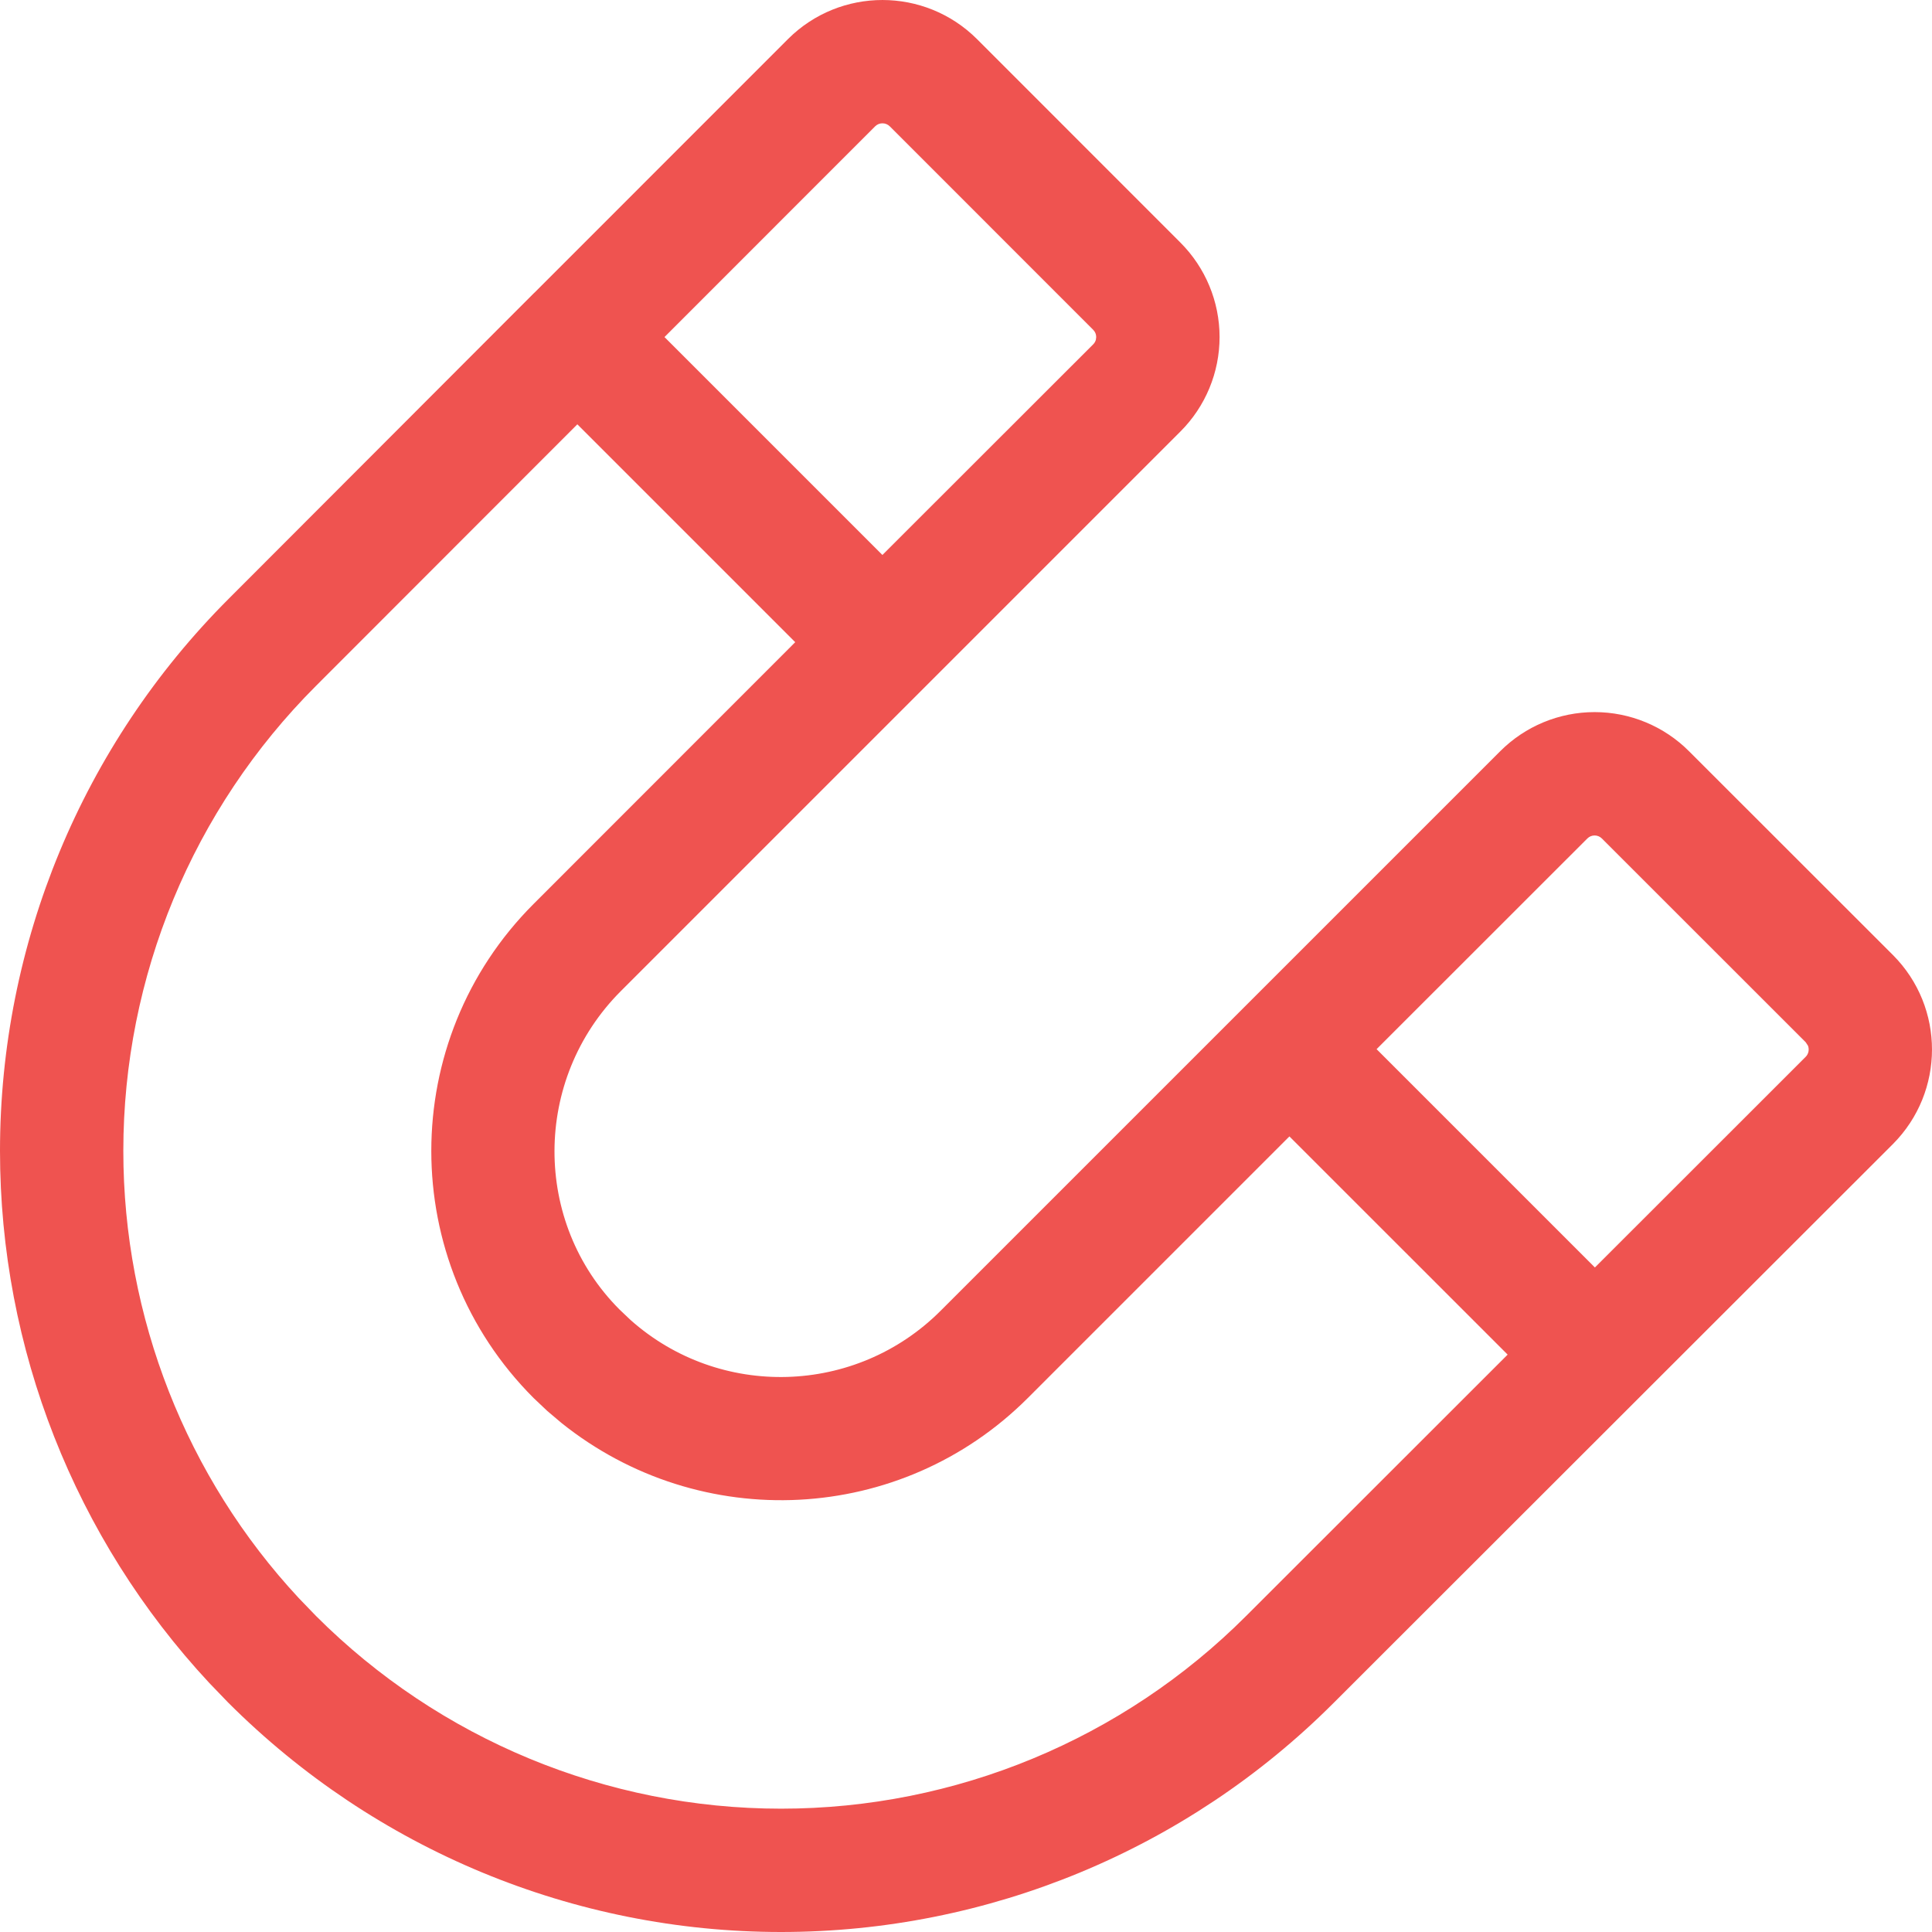 <?xml version="1.0" encoding="UTF-8"?>
<svg xmlns="http://www.w3.org/2000/svg" width="48" height="48" viewBox="0 0 48 48">
  <g id="Page-1" fill="none" fill-rule="evenodd" stroke="none" stroke-width="1">
    <path id="Combined-Shape" fill="#EF5350" fill-rule="nonzero" d="M19.579,0.969 C20.876,-0.323 22.974,-0.323 24.273,0.971 L24.273,0.971 L29.326,6.026 C29.949,6.649 30.3,7.493 30.3,8.374 C30.3,9.255 29.949,10.1 29.327,10.721 L29.327,10.721 L15.425,24.623 C13.232,26.817 13.232,30.373 15.393,32.536 L15.393,32.536 L15.666,32.795 C17.879,34.765 21.262,34.673 23.368,32.567 L23.368,32.567 L37.27,18.666 C37.892,18.042 38.737,17.692 39.618,17.692 C40.498,17.692 41.343,18.042 41.964,18.665 L41.964,18.665 L47.031,23.729 C48.323,25.026 48.323,27.124 47.029,28.424 L47.029,28.424 L33.127,42.315 C29.488,45.955 24.552,48 19.406,48 C14.259,48 9.323,45.955 5.665,42.296 L5.665,42.296 L5.198,41.811 C1.859,38.223 0,33.501 0,28.594 C0,23.448 2.045,18.512 5.684,14.874 L5.684,14.874 L13.225,7.323 C13.236,7.312 13.247,7.301 13.258,7.29 L13.287,7.263 L19.579,0.969 Z M14.344,10.542 L7.851,17.04 C4.786,20.104 3.064,24.26 3.064,28.594 C3.064,32.726 4.63,36.702 7.423,39.704 L7.423,39.704 L7.852,40.149 C10.916,43.214 15.072,44.936 19.406,44.936 C23.74,44.936 27.896,43.214 30.96,40.148 L30.96,40.148 L37.457,33.655 L32.035,28.234 L25.535,34.734 C22.387,37.881 17.399,38.119 13.947,35.351 L13.595,35.053 L13.258,34.734 C9.868,31.343 9.868,25.847 13.258,22.457 L13.258,22.457 L19.757,15.955 L14.344,10.542 Z M39.618,20.757 C39.55,20.757 39.486,20.783 39.437,20.832 L39.437,20.832 L34.201,26.066 L39.625,31.49 L44.86,26.258 C44.936,26.183 44.955,26.071 44.918,25.979 L44.862,25.894 L39.797,20.831 C39.749,20.783 39.685,20.757 39.618,20.757 Z M22.108,3.14 C22.007,3.039 21.843,3.039 21.744,3.137 L21.744,3.137 L16.509,8.374 L21.923,13.788 L27.161,8.554 C27.193,8.522 27.215,8.483 27.227,8.44 L27.235,8.374 C27.235,8.307 27.209,8.242 27.16,8.194 L27.16,8.194 L22.108,3.14 Z"/>
  </g>
</svg>
